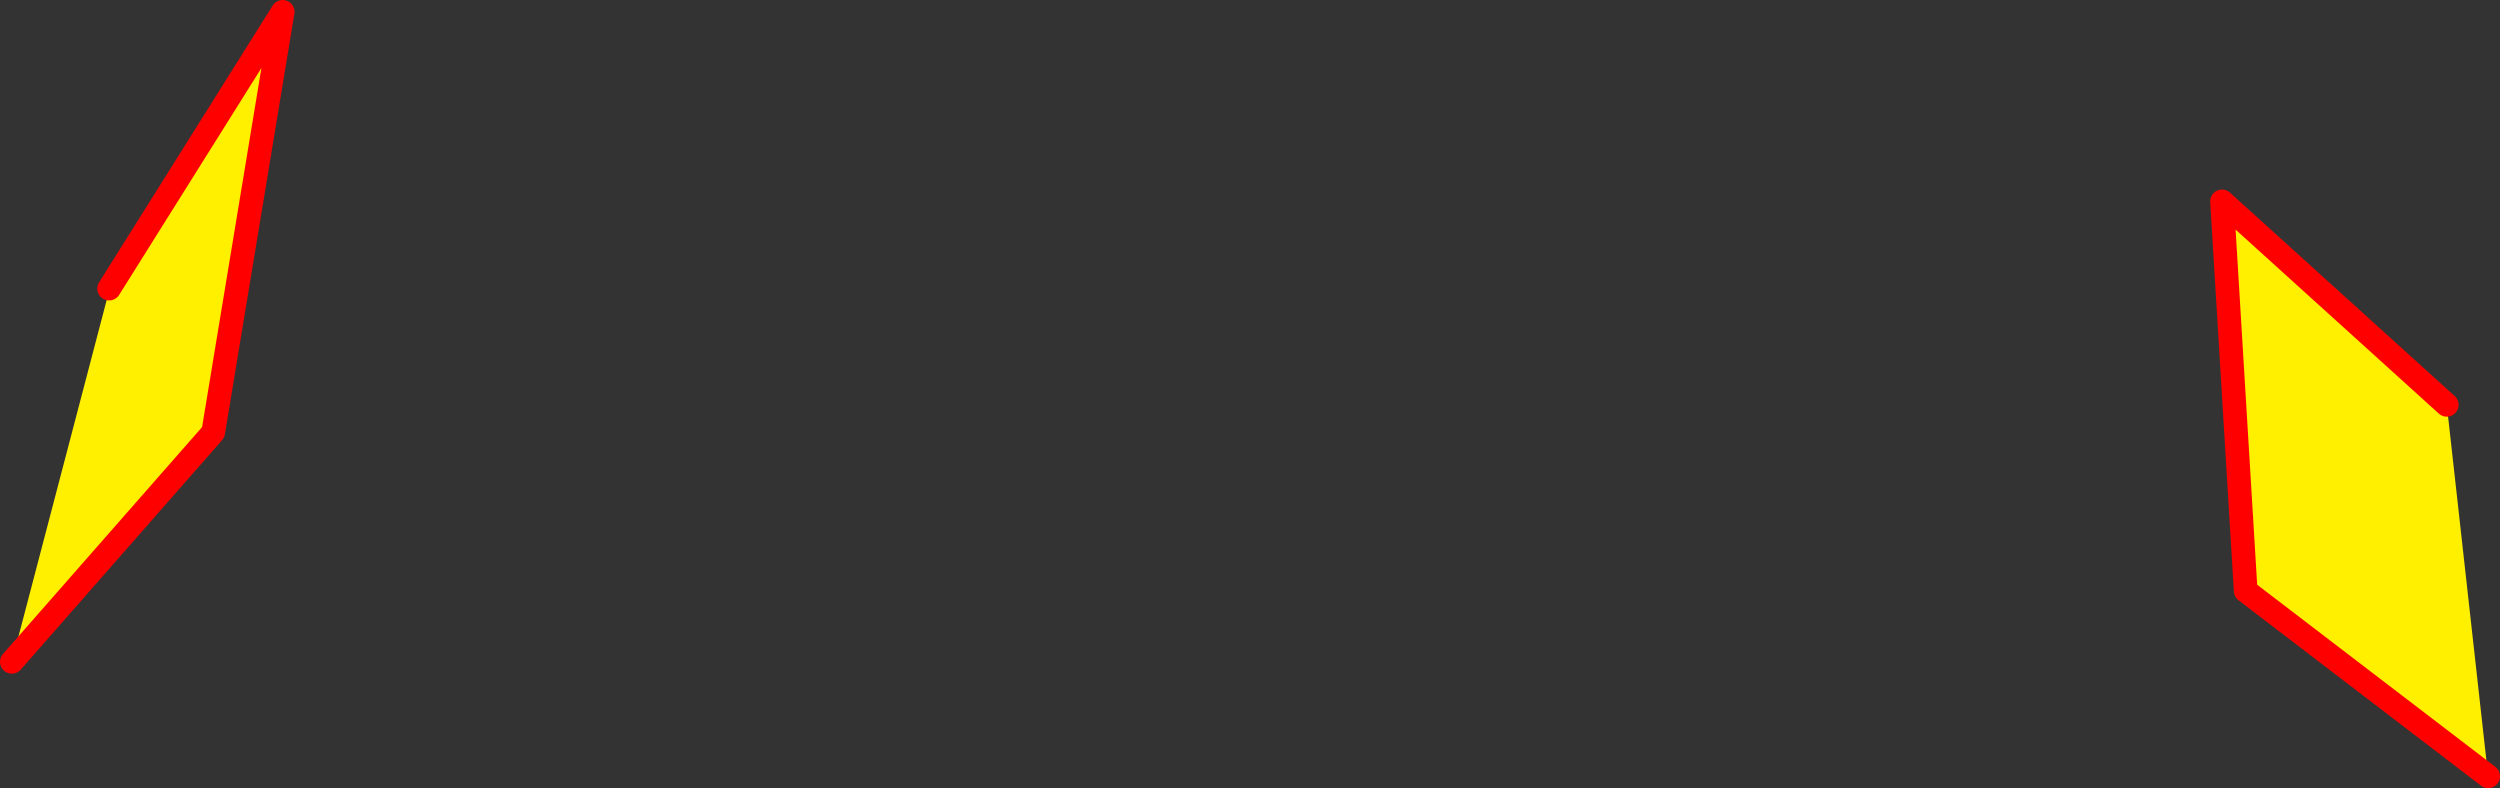 <?xml version="1.0" encoding="UTF-8" standalone="no"?>
<svg xmlns:xlink="http://www.w3.org/1999/xlink" height="133.25px" width="422.7px" xmlns="http://www.w3.org/2000/svg">
  <rect width="100%" height="100%" fill="#333333" stroke="none"/>
  <g transform="matrix(1.0, 0.0, 0.0, 1.0, -154.25, -30.6)">
    <path d="M567.95 99.05 L574.95 161.85 533.95 130.5 529.95 64.65 567.95 99.05 M156.25 142.5 L172.65 79.95 172.7 79.4 202.05 32.6 190.3 103.7 156.25 142.5" fill="#fff000" fill-rule="evenodd" stroke="none"/>
    <path d="M567.95 99.05 L529.95 64.65 533.95 130.5 574.95 161.85 M156.25 142.5 L190.3 103.7 202.05 32.6 172.7 79.4" fill="none" stroke="#ff0000" stroke-linecap="round" stroke-linejoin="round" stroke-width="4.0"/>
  </g>
</svg>
